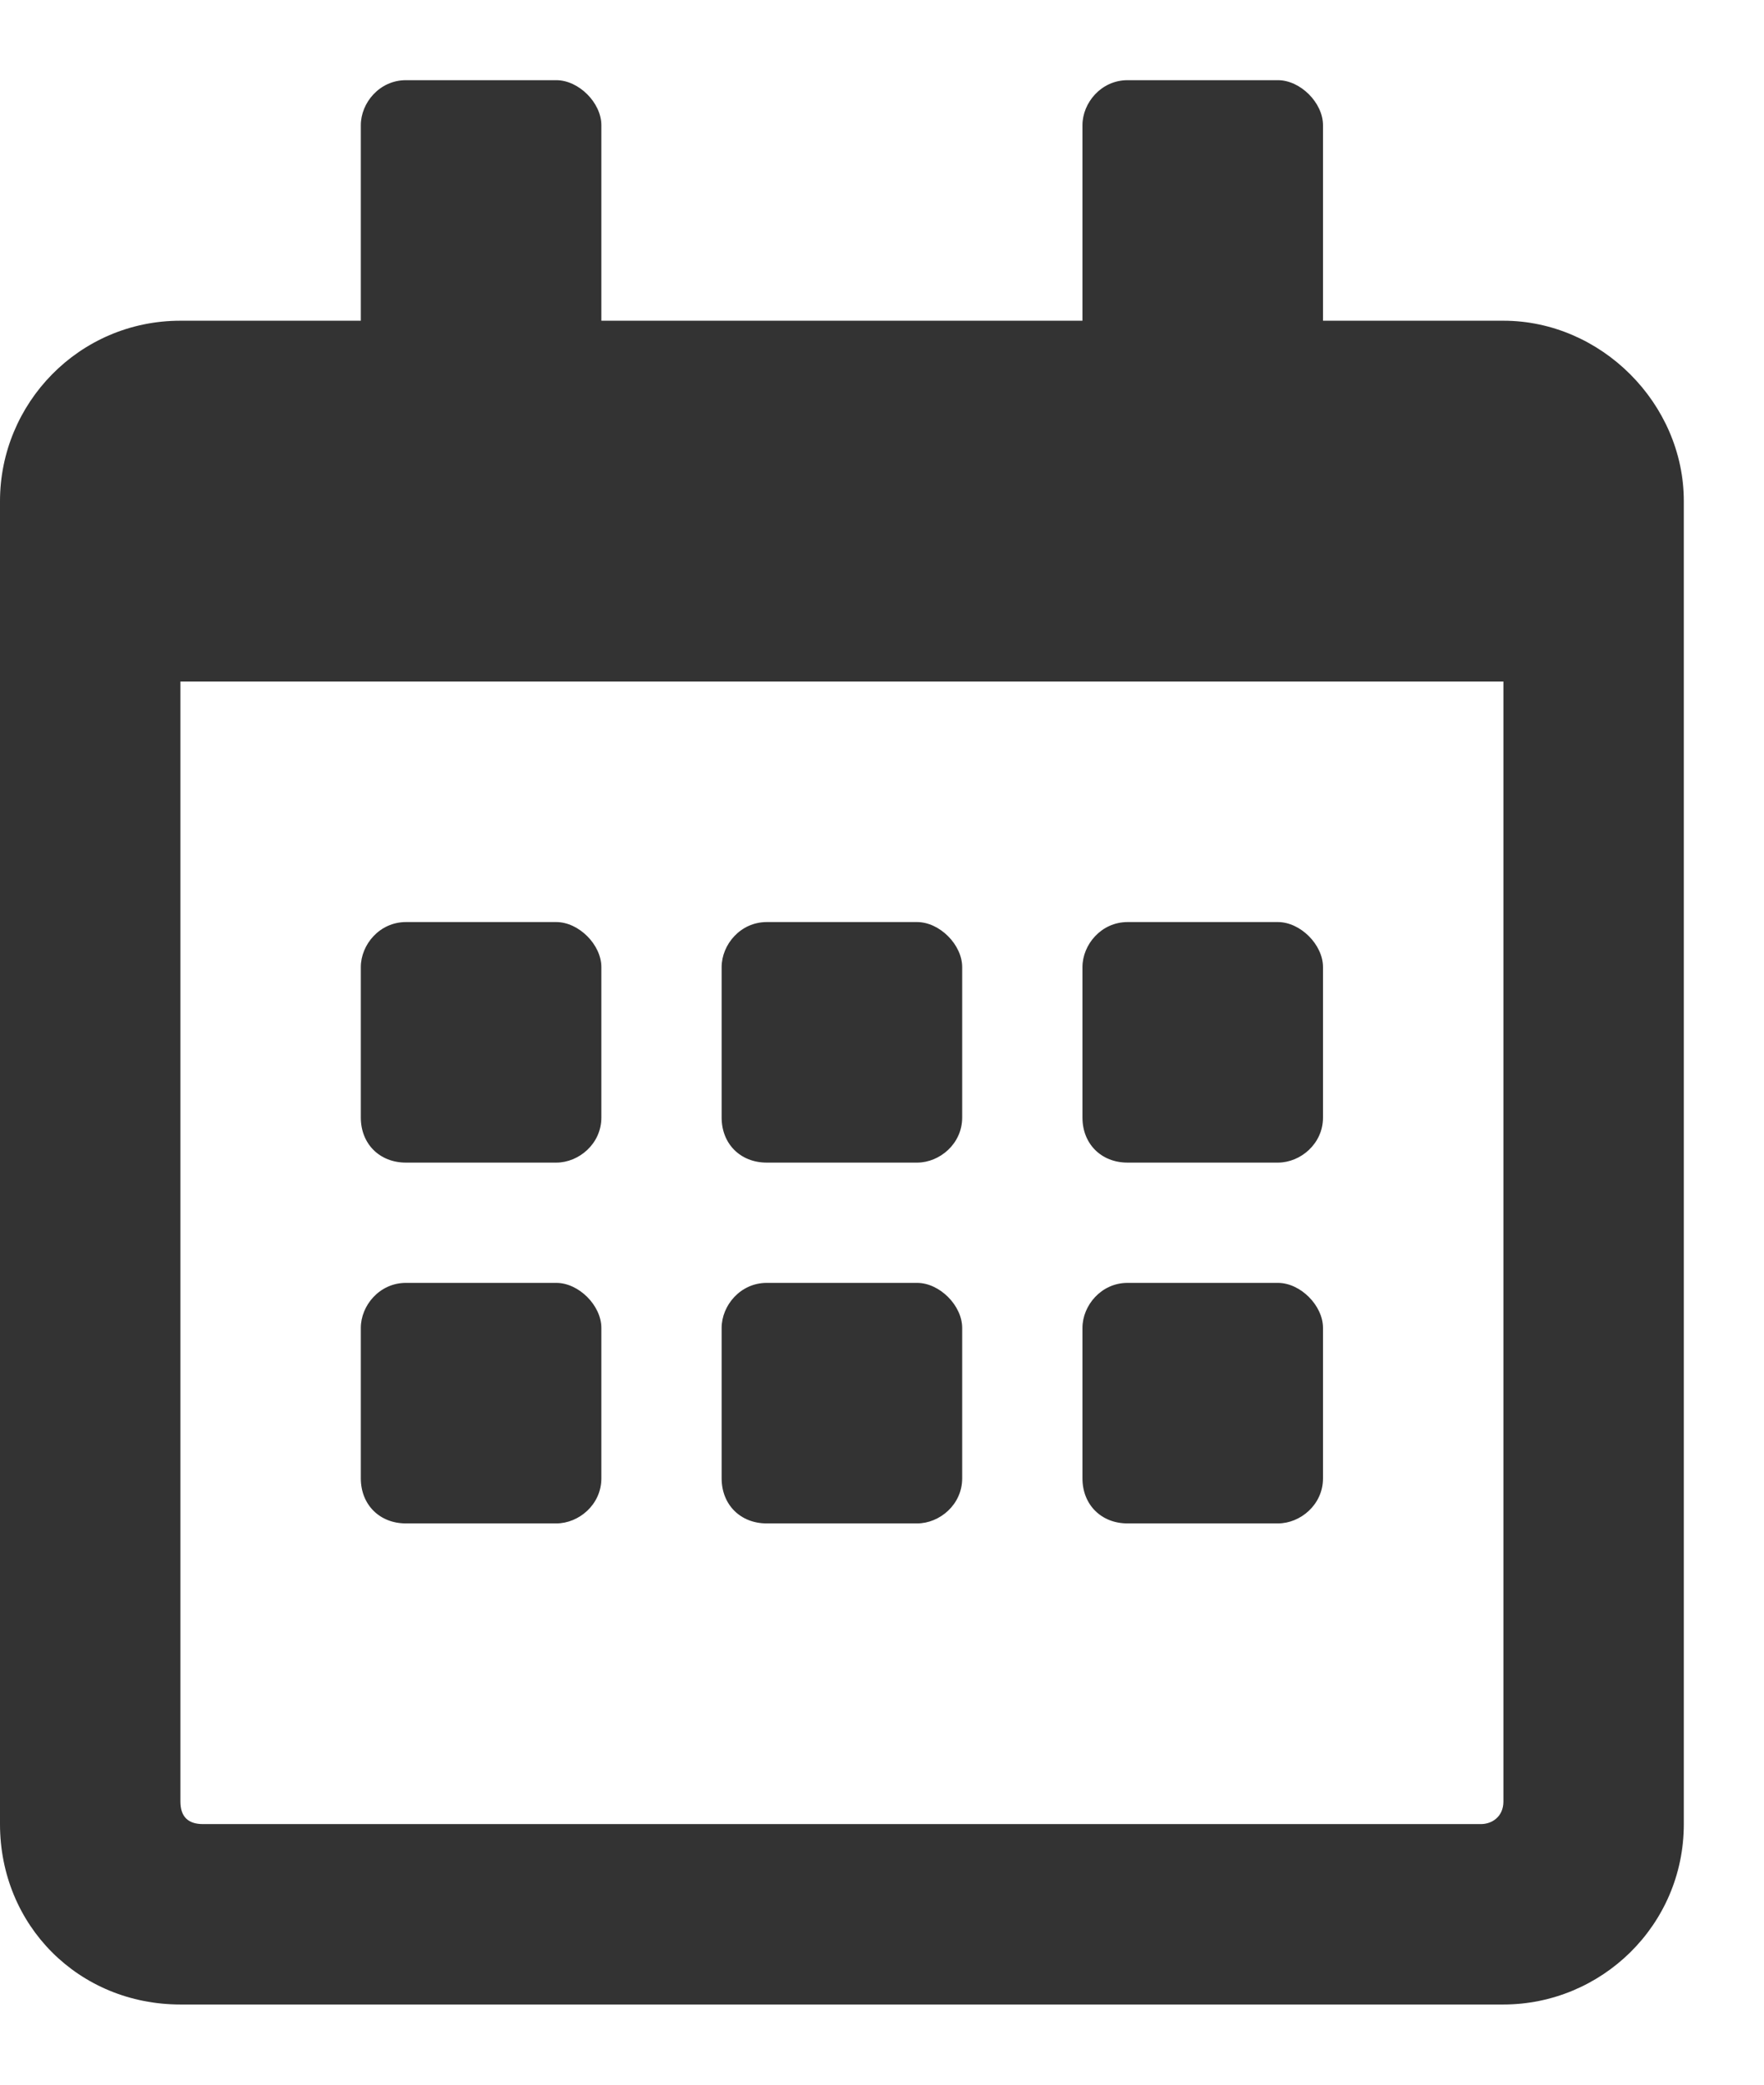 <svg width="11" height="13" viewBox="0 0 11 13" fill="none" xmlns="http://www.w3.org/2000/svg">
<path d="M3.469 7.25H2.531C2.367 7.25 2.25 7.133 2.25 6.969V6.031C2.25 5.891 2.367 5.75 2.531 5.75H3.469C3.609 5.75 3.75 5.891 3.75 6.031V6.969C3.75 7.133 3.609 7.25 3.469 7.25ZM6 6.969C6 7.133 5.859 7.25 5.719 7.25H4.781C4.617 7.25 4.5 7.133 4.5 6.969V6.031C4.5 5.891 4.617 5.75 4.781 5.75H5.719C5.859 5.75 6 5.891 6 6.031V6.969ZM8.25 6.969C8.25 7.133 8.109 7.25 7.969 7.25H7.031C6.867 7.25 6.75 7.133 6.75 6.969V6.031C6.75 5.891 6.867 5.75 7.031 5.75H7.969C8.109 5.75 8.25 5.891 8.25 6.031V6.969ZM6 9.219C6 9.383 5.859 9.5 5.719 9.5H4.781C4.617 9.5 4.5 9.383 4.5 9.219V8.281C4.5 8.141 4.617 8 4.781 8H5.719C5.859 8 6 8.141 6 8.281V9.219ZM3.75 9.219C3.75 9.383 3.609 9.5 3.469 9.5H2.531C2.367 9.5 2.25 9.383 2.25 9.219V8.281C2.25 8.141 2.367 8 2.531 8H3.469C3.609 8 3.75 8.141 3.75 8.281V9.219ZM8.25 9.219C8.25 9.383 8.109 9.5 7.969 9.5H7.031C6.867 9.5 6.75 9.383 6.75 9.219V8.281C6.75 8.141 6.867 8 7.031 8H7.969C8.109 8 8.25 8.141 8.25 8.281V9.219ZM10.5 3.125V11.375C10.5 12.008 9.984 12.5 9.375 12.5H1.125C0.492 12.5 0 12.008 0 11.375V3.125C0 2.516 0.492 2 1.125 2H2.25V0.781C2.25 0.641 2.367 0.5 2.531 0.5H3.469C3.609 0.5 3.75 0.641 3.75 0.781V2H6.75V0.781C6.75 0.641 6.867 0.5 7.031 0.5H7.969C8.109 0.5 8.25 0.641 8.25 0.781V2H9.375C9.984 2 10.5 2.516 10.5 3.125ZM9.375 11.234V4.25H1.125V11.234C1.125 11.328 1.172 11.375 1.266 11.375H9.234C9.305 11.375 9.375 11.328 9.375 11.234Z" fill="#333333"/>
</svg>
